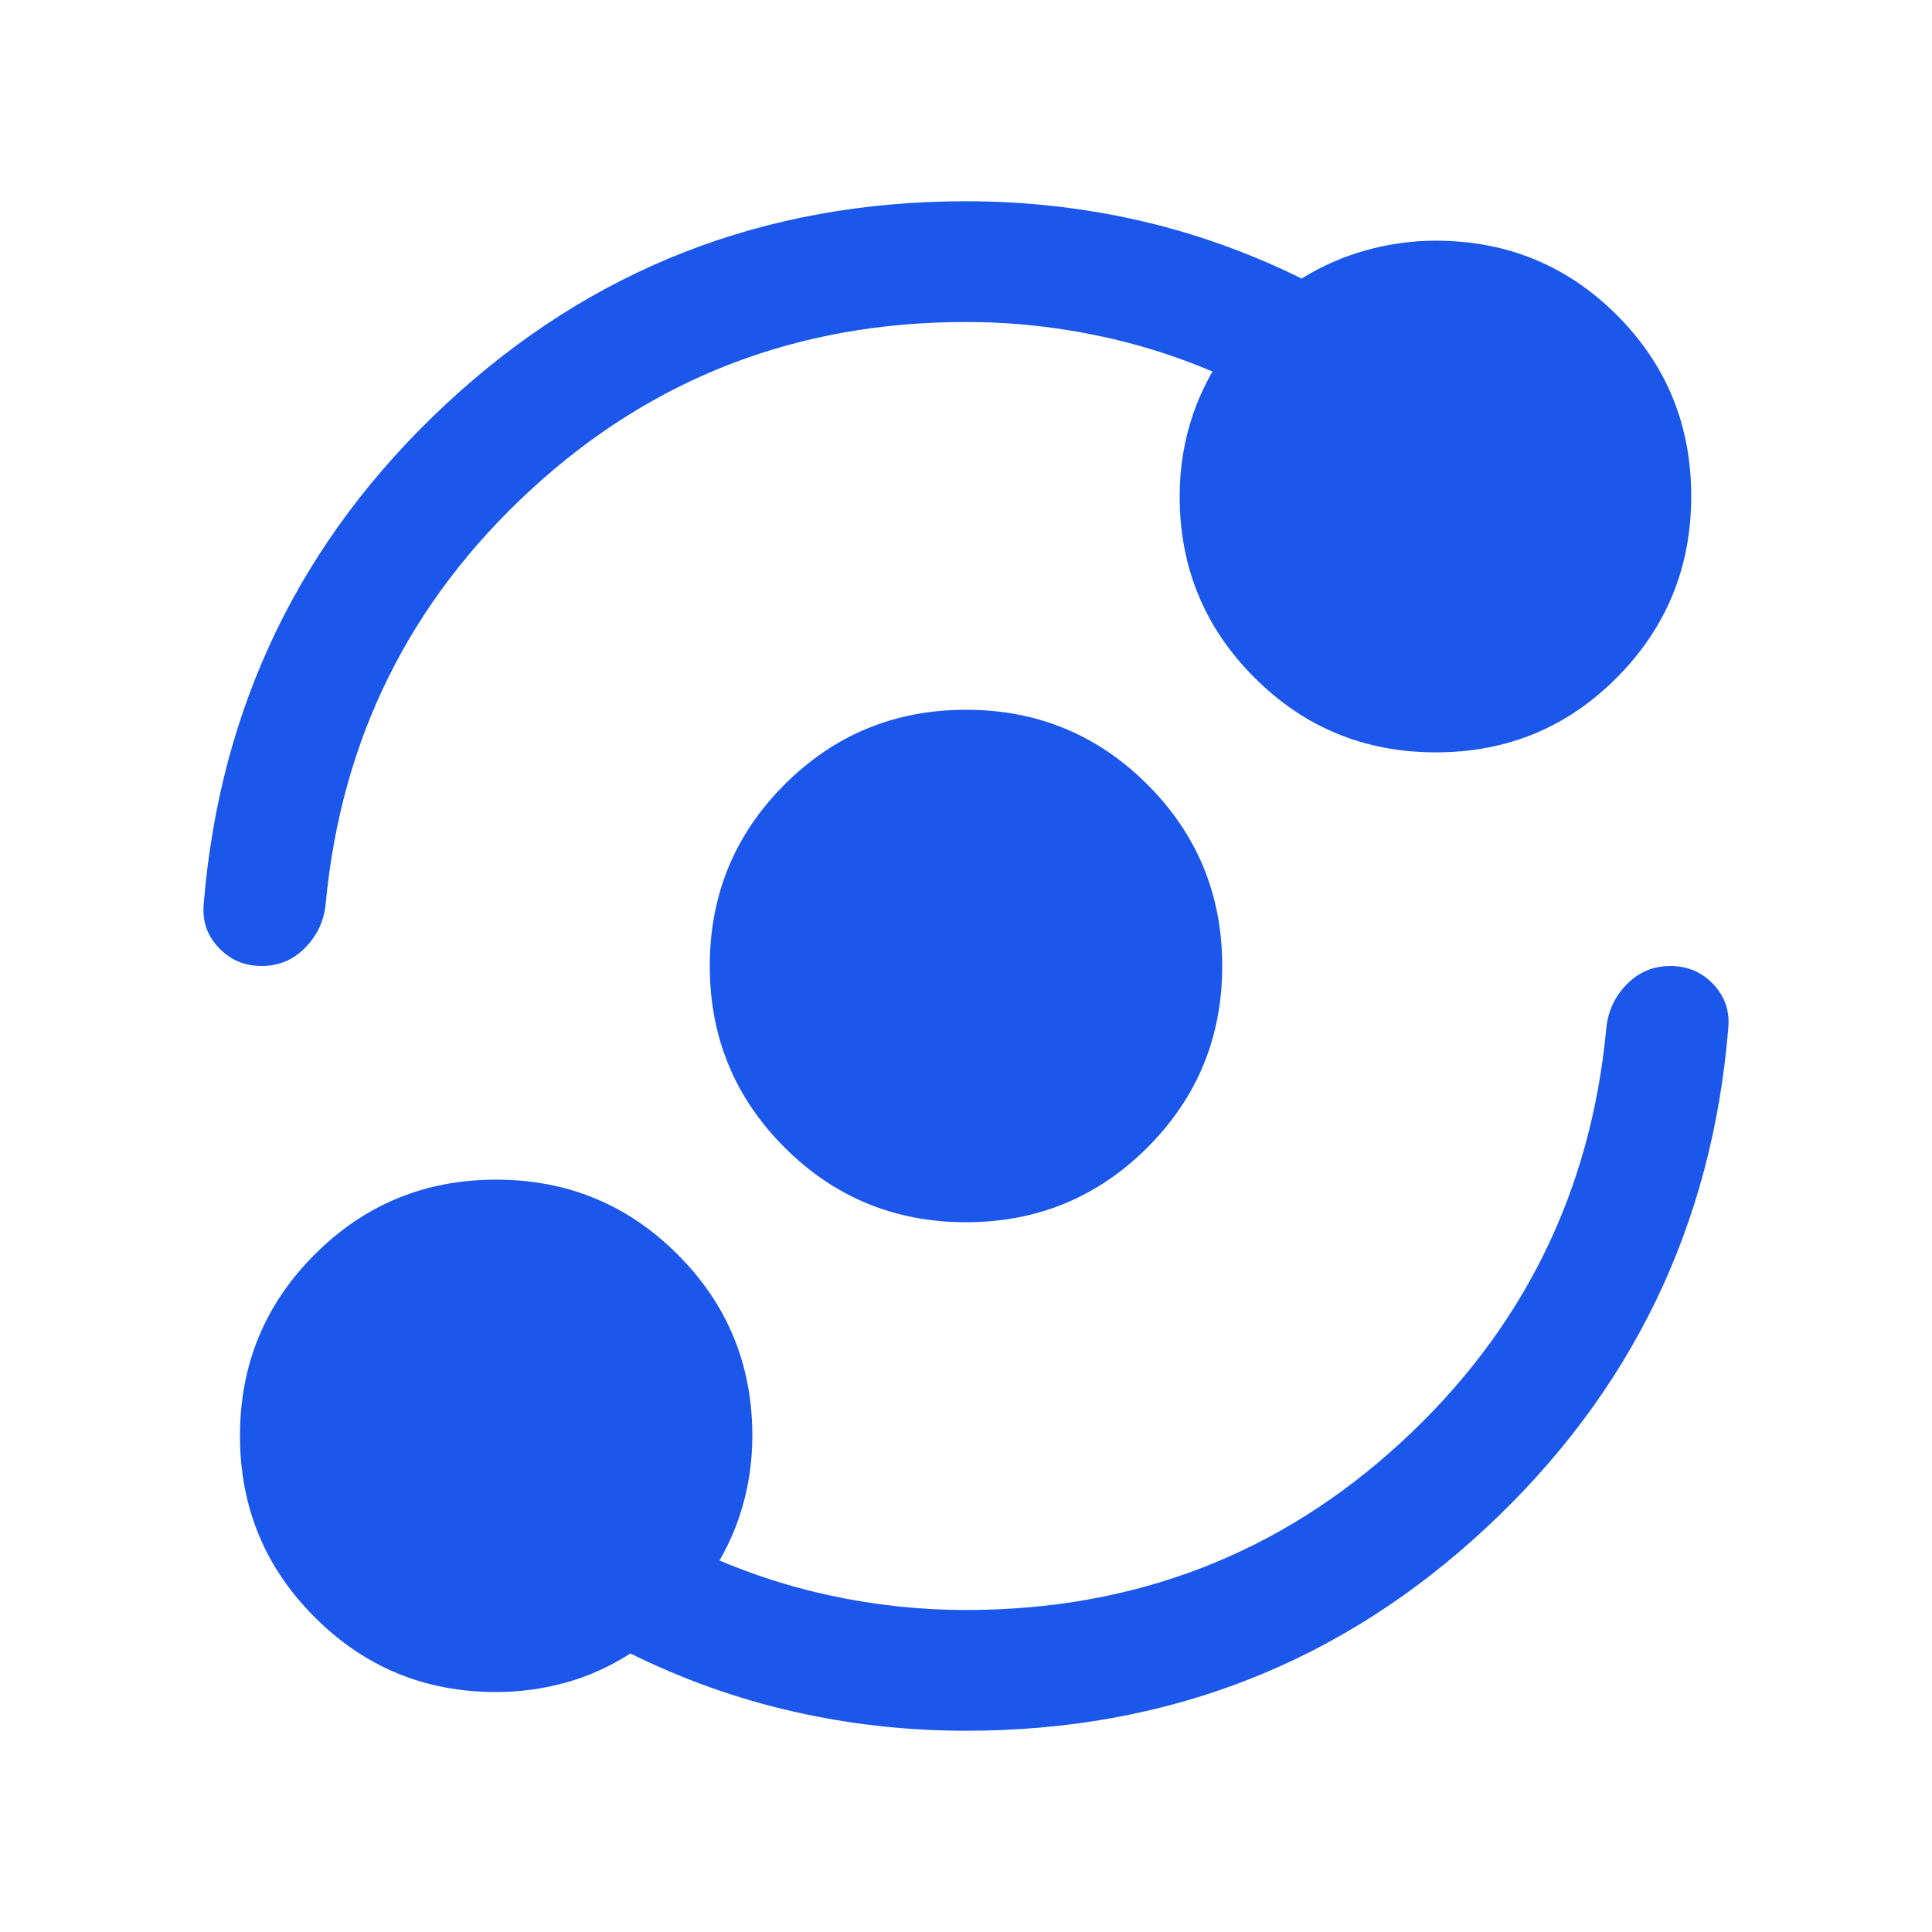 <svg width="24" height="24" viewBox="0 0 24 24" fill="none" xmlns="http://www.w3.org/2000/svg">
<mask id="mask0_19040_62" style="mask-type:alpha" maskUnits="userSpaceOnUse" x="0" y="0" width="24" height="24">
<rect width="24" height="24" fill="#D9D9D9"/>
</mask>
<g mask="url(#mask0_19040_62)">
<path d="M6.163 21.019C5.28 21.019 4.529 20.71 3.91 20.09C3.29 19.471 2.981 18.72 2.981 17.837C2.981 16.953 3.29 16.202 3.91 15.583C4.529 14.963 5.28 14.654 6.163 14.654C7.047 14.654 7.798 14.963 8.417 15.583C9.037 16.202 9.346 16.953 9.346 17.837C9.346 18.19 9.29 18.53 9.179 18.856C9.067 19.181 8.903 19.481 8.687 19.756V19.273C9.206 19.515 9.745 19.697 10.304 19.818C10.863 19.939 11.428 20 12 20C14.095 20 15.896 19.306 17.404 17.918C18.912 16.53 19.762 14.816 19.954 12.775C19.974 12.562 20.059 12.38 20.208 12.228C20.356 12.076 20.537 12 20.75 12C20.963 12 21.141 12.076 21.285 12.228C21.428 12.38 21.49 12.562 21.469 12.775C21.267 15.231 20.264 17.3 18.46 18.98C16.657 20.66 14.504 21.5 12 21.5C11.269 21.5 10.555 21.421 9.858 21.262C9.16 21.104 8.485 20.863 7.831 20.54C7.577 20.703 7.309 20.824 7.027 20.902C6.745 20.98 6.457 21.019 6.163 21.019ZM12 15.183C11.117 15.183 10.365 14.873 9.746 14.254C9.127 13.635 8.817 12.883 8.817 12C8.817 11.117 9.127 10.365 9.746 9.746C10.365 9.127 11.117 8.817 12 8.817C12.883 8.817 13.635 9.127 14.254 9.746C14.873 10.365 15.183 11.117 15.183 12C15.183 12.883 14.873 13.635 14.254 14.254C13.635 14.873 12.883 15.183 12 15.183ZM12 4C9.905 4 8.104 4.694 6.596 6.082C5.088 7.47 4.238 9.184 4.046 11.225C4.026 11.438 3.941 11.62 3.792 11.772C3.644 11.924 3.463 12 3.25 12C3.037 12 2.859 11.924 2.716 11.772C2.572 11.62 2.51 11.438 2.531 11.225C2.733 8.769 3.736 6.7 5.54 5.02C7.343 3.34 9.496 2.5 12 2.5C12.731 2.5 13.445 2.579 14.142 2.737C14.84 2.896 15.515 3.137 16.169 3.46C16.423 3.303 16.691 3.186 16.973 3.108C17.255 3.03 17.543 2.99 17.837 2.99C18.72 2.99 19.47 3.299 20.085 3.914C20.701 4.53 21.009 5.28 21.009 6.163C21.009 7.047 20.701 7.798 20.085 8.417C19.47 9.037 18.72 9.346 17.837 9.346C16.953 9.346 16.202 9.037 15.583 8.417C14.963 7.798 14.654 7.047 14.654 6.163C14.654 5.81 14.71 5.47 14.821 5.144C14.933 4.819 15.097 4.519 15.313 4.244V4.727C14.794 4.485 14.255 4.303 13.696 4.182C13.137 4.061 12.572 4 12 4Z" fill="#1B57EB"/>
</g>
</svg>
